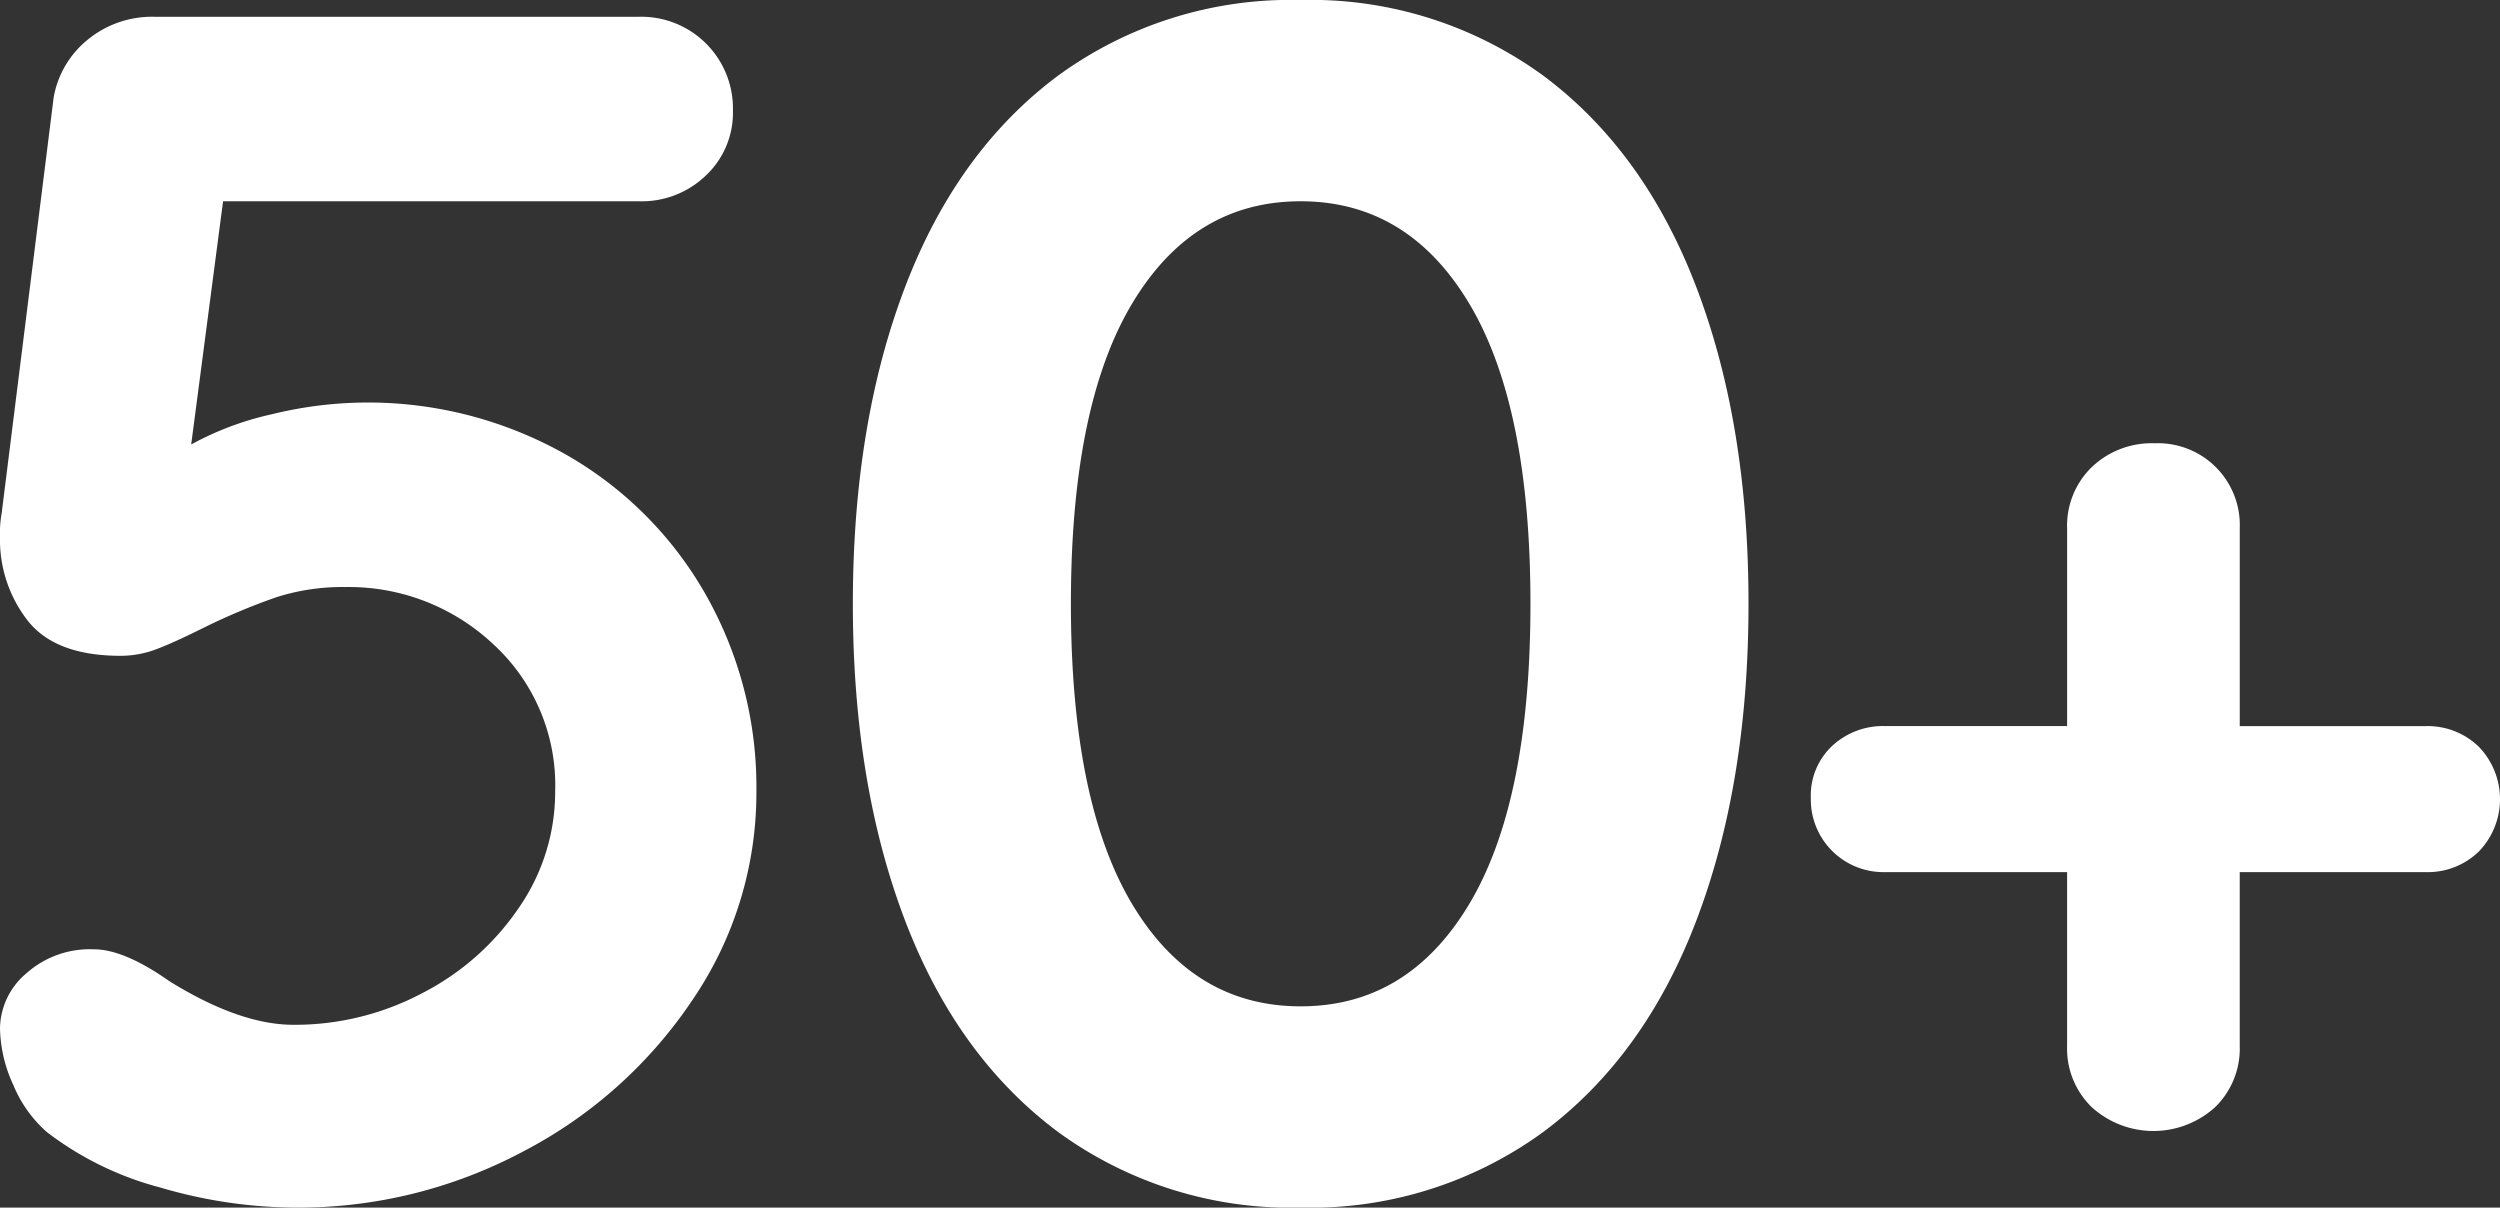 <svg xmlns="http://www.w3.org/2000/svg" width="207.019" height="100" viewBox="0 0 207.019 100">
  <rect x="0" y="0" width="207.019" height="100" fill="#333333" stroke="none"/>
  <defs>
    <style>
      .cls-1 {
        fill: #FFFFFF;
      }
    </style>
  </defs>
  <g id="レイヤー_2" data-name="レイヤー 2">
    <g id="base">
      <g>
        <path class="cls-1" d="M46.734,37.569A30.872,30.872,0,0,1,58.4,49.167a32.285,32.285,0,0,1,4.235,16.389,30.425,30.425,0,0,1-5.275,17.221,37.946,37.946,0,0,1-14.03,12.57A39.6,39.6,0,0,1,24.445,100a40.131,40.131,0,0,1-11.181-1.667A26.463,26.463,0,0,1,3.888,93.75,10.507,10.507,0,0,1,1.11,89.861,11.608,11.608,0,0,1,0,85.14a6.054,6.054,0,0,1,2.153-4.514,7.893,7.893,0,0,1,5.623-2.015q2.5,0,6.251,2.639,5.832,3.614,10.277,3.611A22.555,22.555,0,0,0,35,82.222a21.515,21.515,0,0,0,7.986-7.082,16.85,16.85,0,0,0,2.986-9.584,15.851,15.851,0,0,0-5.137-12.222A17.462,17.462,0,0,0,28.61,48.612a17.993,17.993,0,0,0-5.694.832,52.918,52.918,0,0,0-5.973,2.5q-2.5,1.249-3.956,1.8A8.332,8.332,0,0,1,10,54.306q-5.416,0-7.708-2.916A10.9,10.9,0,0,1,0,44.444,9.2,9.2,0,0,1,.138,42.5L4.445,8.056A7.917,7.917,0,0,1,7.29,3.264a8.4,8.4,0,0,1,5.488-1.875H52.917a7.593,7.593,0,0,1,7.776,7.778,7.139,7.139,0,0,1-2.221,5.347,7.662,7.662,0,0,1-5.555,2.153H18.472l-2.64,20.139a25.166,25.166,0,0,1,6.666-2.5,33.261,33.261,0,0,1,24.236,3.264Z"/>
        <path class="cls-1" d="M87.636,93.75q-8.4-6.251-12.707-17.569T70.623,50q0-14.86,4.306-26.182T87.636,6.25A32.688,32.688,0,0,1,107.707,0a32.69,32.69,0,0,1,20.068,6.25q8.4,6.25,12.71,17.569T144.789,50q0,14.862-4.3,26.18T127.775,93.75A32.69,32.69,0,0,1,107.707,100,32.688,32.688,0,0,1,87.636,93.75Zm34.027-18.889q5.07-8.471,5.07-24.86t-5.07-24.862q-5.068-8.469-13.956-8.472T93.748,25.139Q88.675,33.611,88.679,50t5.069,24.86q5.07,8.474,13.959,8.473T121.663,74.861Z"/>
        <path class="cls-1" d="M205.259,61.832a6.238,6.238,0,0,1,0,8.686,6.067,6.067,0,0,1-4.4,1.7H185.467v14.4a6.752,6.752,0,0,1-2.034,5.058,7.595,7.595,0,0,1-10.226,0,6.749,6.749,0,0,1-2.035-5.058v-14.4H156.111a6.015,6.015,0,0,1-6.16-6.157,5.609,5.609,0,0,1,1.761-4.288,6.183,6.183,0,0,1,4.4-1.649h15.061V43.745a6.749,6.749,0,0,1,2.035-5.058,7.176,7.176,0,0,1,5.224-1.98,6.775,6.775,0,0,1,7.036,7.038V60.128h15.395A6.071,6.071,0,0,1,205.259,61.832Z"/>
      </g>
    </g>
  </g>
</svg>
